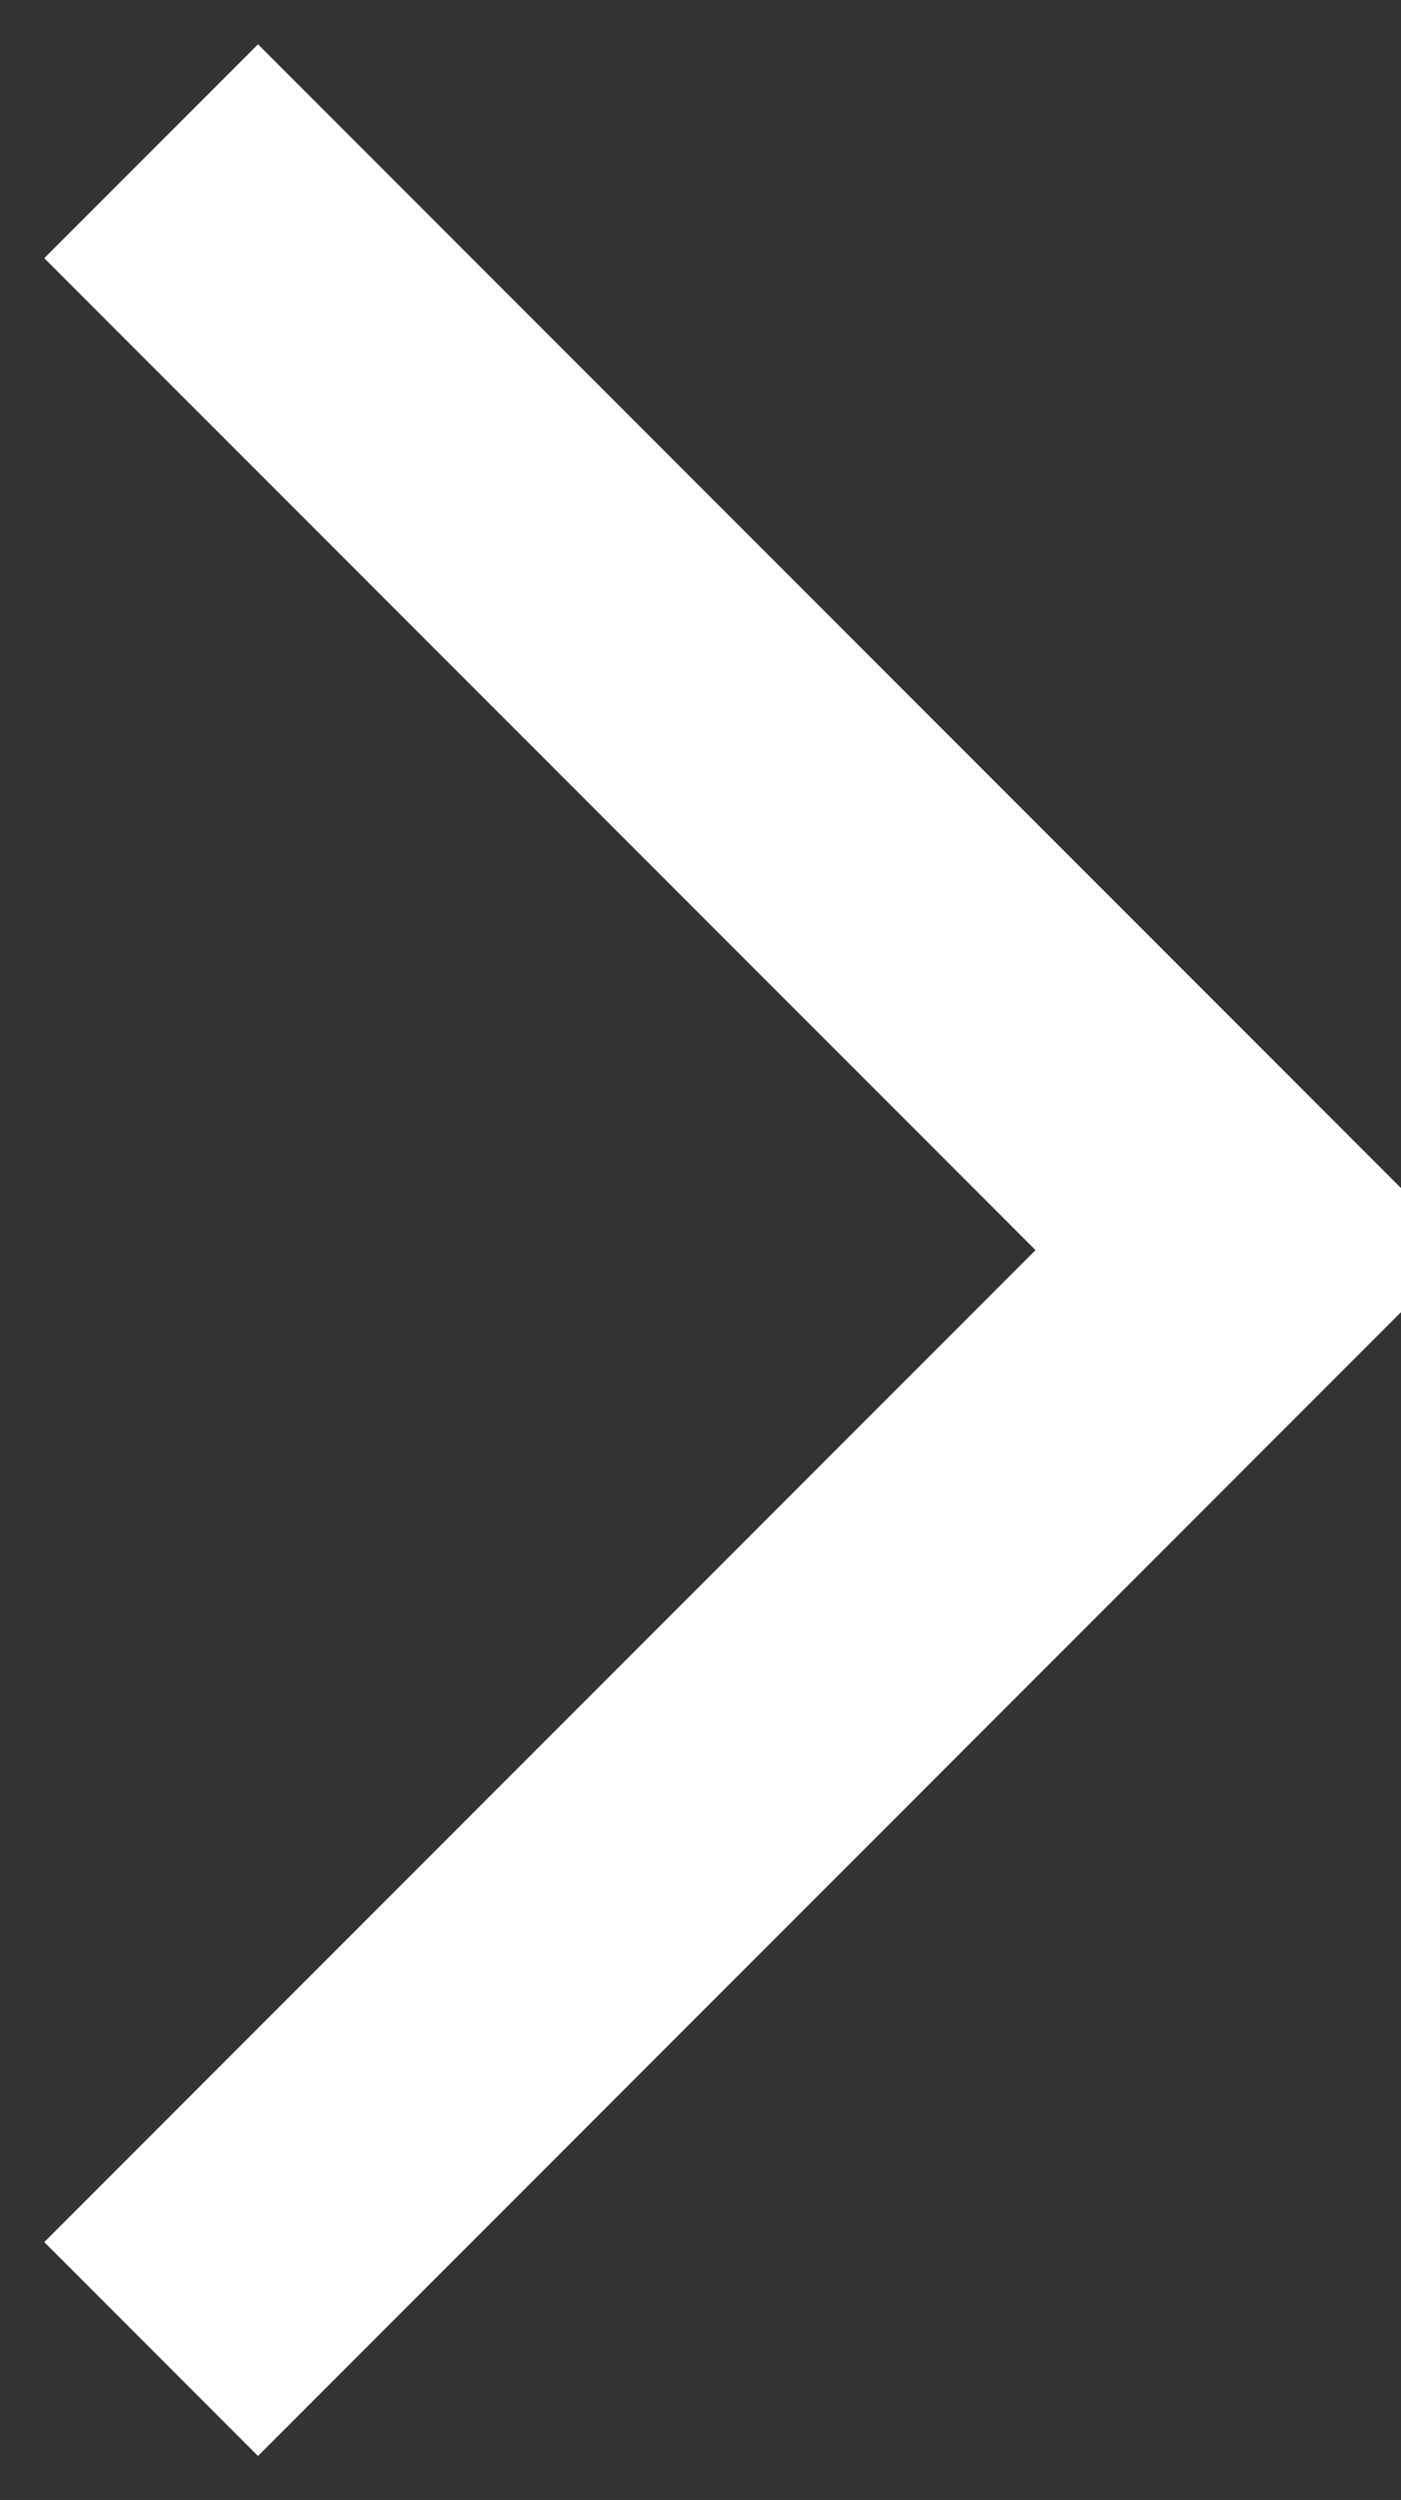 <?xml version="1.0" encoding="UTF-8"?>
<svg xmlns="http://www.w3.org/2000/svg" version="1.1" xmlns:xlink="http://www.w3.org/1999/xlink" xmlns:svgjs="http://svgjs.dev/svgjs" width="9.27" height="16.53" viewBox="-1 -1 9.27 16.53"><rect x="-1" y="-1" width="9.27" height="16.53" fill="#333333" stroke="none"/><g><g transform="matrix(1, 0, 0, 1, 0, 0)"><path d="M0,0l7.266,7.266l-7.266,7.266" transform="matrix(1,0,0,1,0,0)" fill-rule="nonzero" fill-opacity="0" stroke-miterlimit="28.96" stroke-width="2" stroke="#ffffff"></path></g></g></svg>